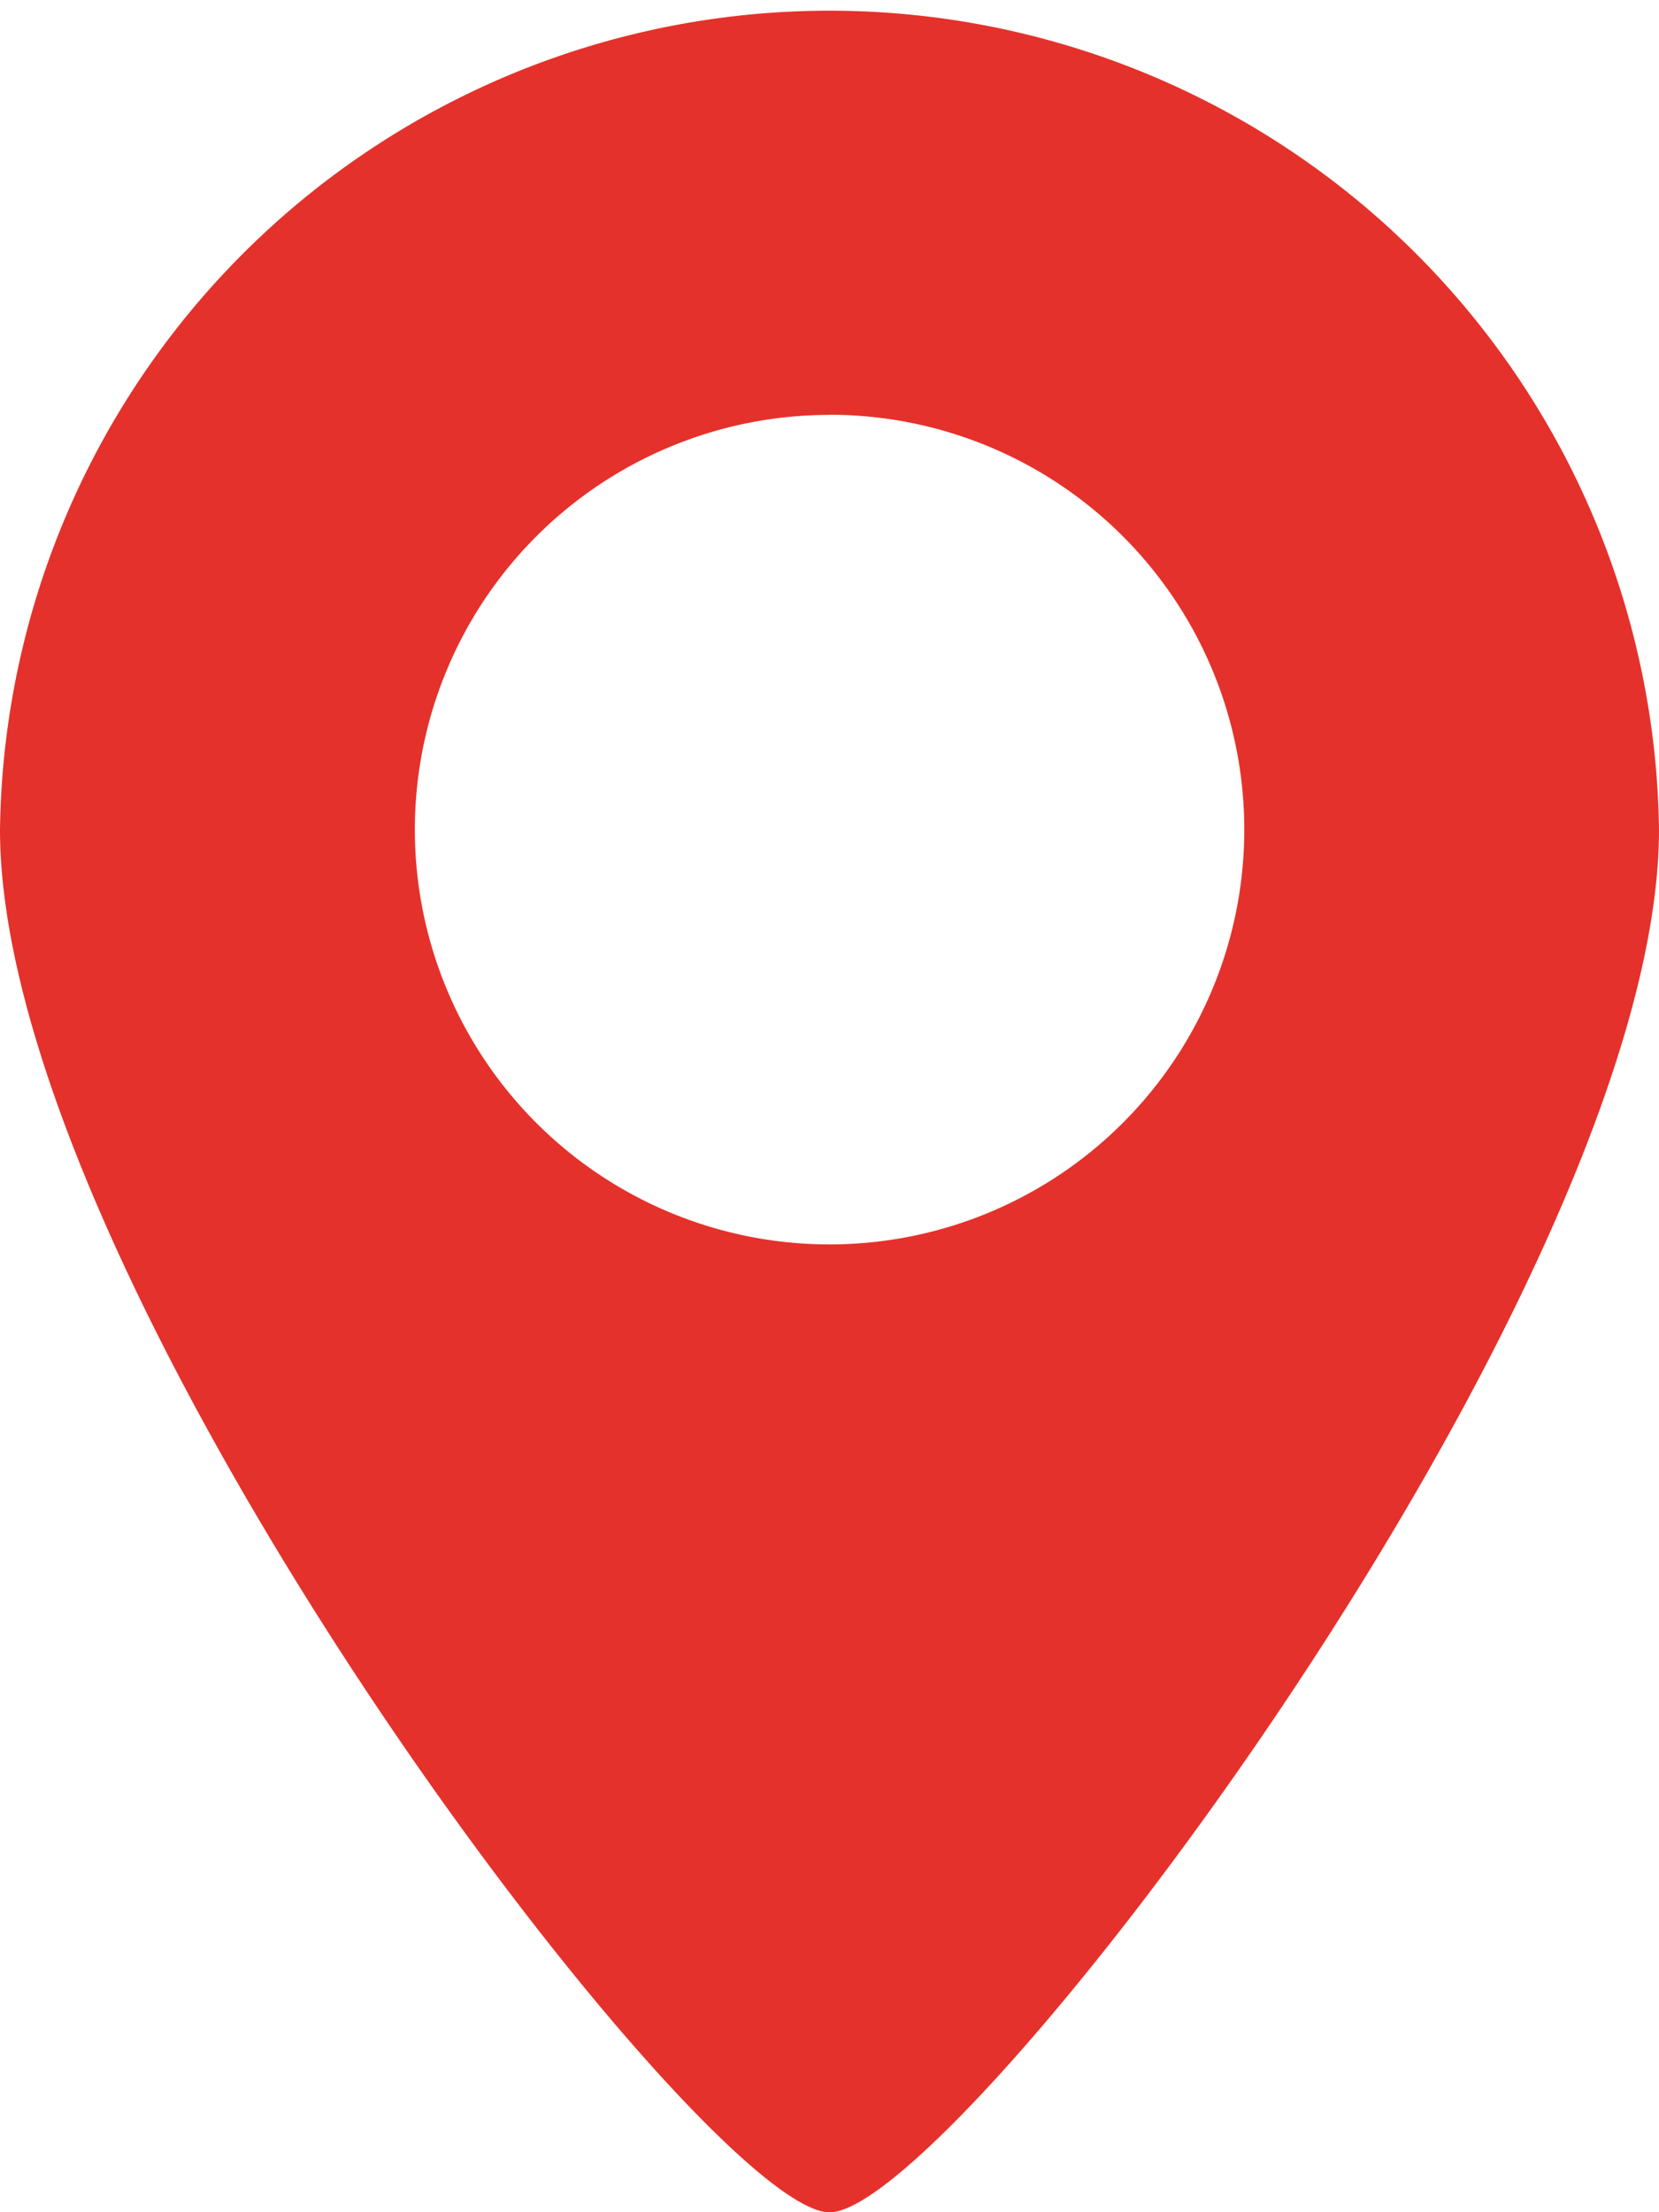 <svg xmlns="http://www.w3.org/2000/svg" width="12.025" height="16.034" viewBox="0 0 12.025 16.034">
  <path id="Pfad_337" data-name="Pfad 337" d="M30.013,16.034C29.1,16.034,24,9.333,24,6.013a6.013,6.013,0,0,1,12.025,0C36.025,9.333,30.921,16.034,30.013,16.034Zm0-13.027a3.006,3.006,0,1,0,3.006,3.006A3.006,3.006,0,0,0,30.013,3.006Z" transform="translate(-24)" fill="#e5312b" fill-rule="evenodd"/>
</svg>
